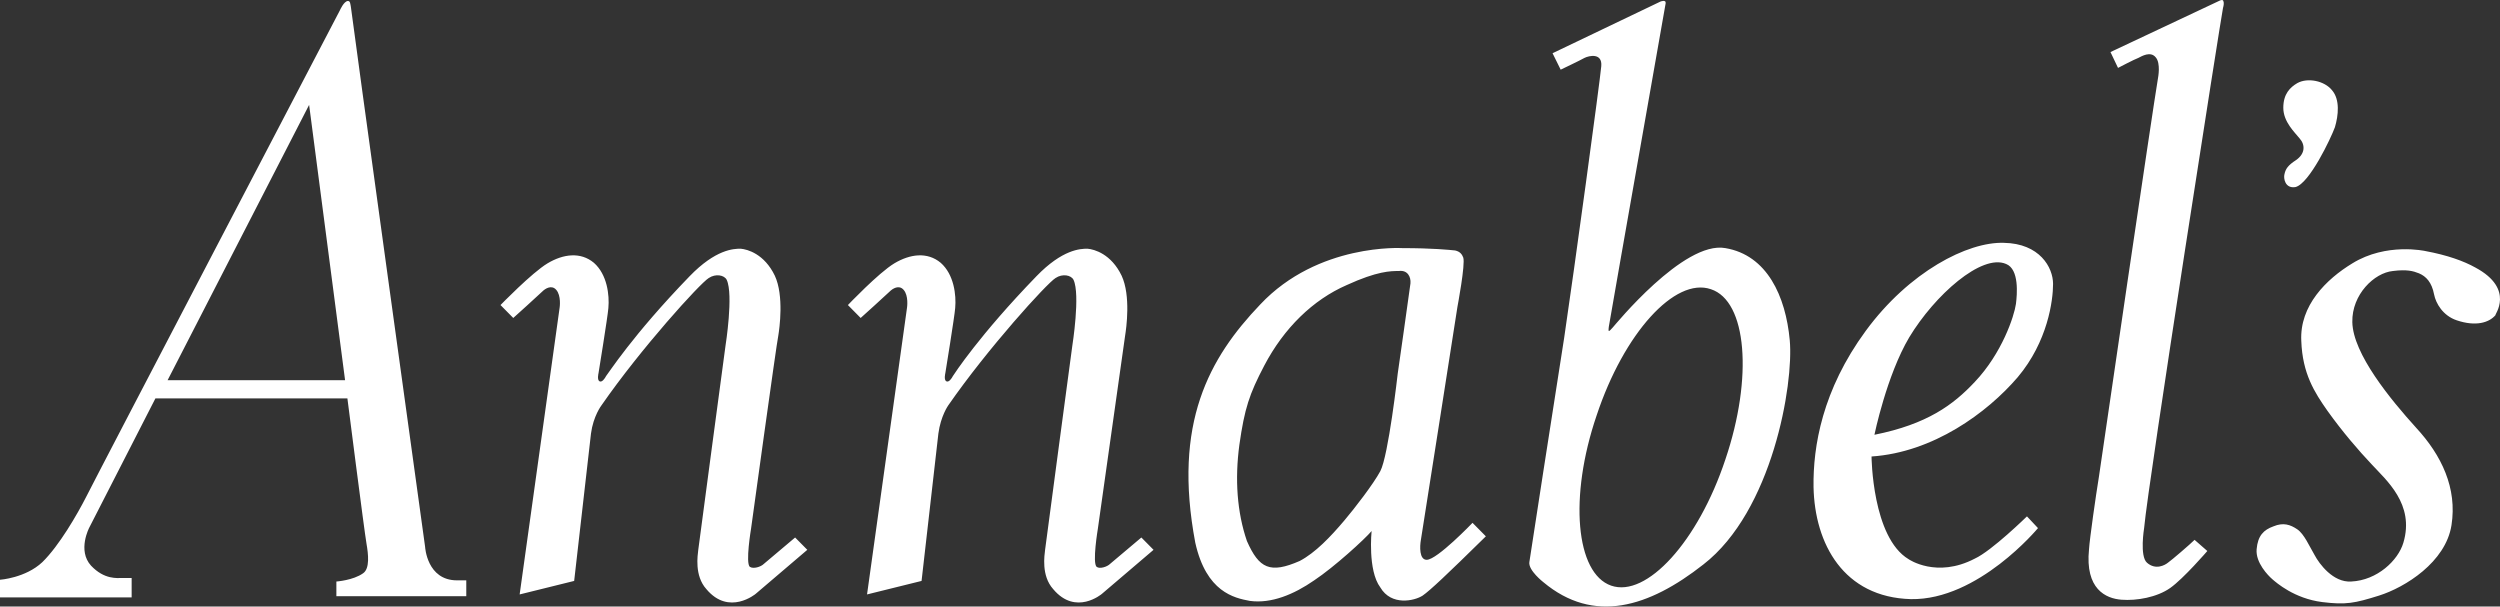 <svg xmlns="http://www.w3.org/2000/svg" width="338" height="82" viewBox="0 0 338 82" fill="none"><rect x="0" y="0" width="338" height="82" fill="#333333" stroke="none"/><path d="M46.654 51.401H22.661L41.793 14.181L46.654 51.401ZM45.478 80.606H63.042V78.463H61.788C57.71 78.463 57.475 73.939 57.475 73.939C57.475 73.939 47.438 1.324 47.438 0.928C47.36 0.531 47.36 0.134 47.046 0.134C46.498 0.134 45.949 1.404 45.949 1.404C45.949 1.404 12.938 64.575 11.683 67.114C10.429 69.575 7.998 73.781 5.724 76.003C3.45 78.145 0 78.384 0 78.384V80.764H17.799V78.145C17.799 78.145 17.407 78.145 16.545 78.145C15.839 78.145 14.114 78.384 12.31 76.479C10.429 74.415 12.075 71.32 12.075 71.32L21.014 53.861H46.968C46.968 53.861 49.242 71.717 49.556 73.543C49.791 74.892 50.026 76.876 49.085 77.511C47.752 78.463 45.478 78.622 45.478 78.622V80.606ZM102.169 80.288L109.148 74.336L107.501 72.67C107.501 72.67 103.737 75.844 103.267 76.241C102.875 76.638 101.855 76.955 101.385 76.638C100.758 76.162 101.542 71.479 101.542 71.479C101.542 71.479 104.992 46.401 105.227 45.37C105.384 44.417 106.011 39.973 104.757 37.275C103.345 34.338 101.071 33.703 100.13 33.624C99.189 33.624 96.759 33.703 93.23 37.354C85.468 45.37 82.174 50.607 81.939 50.845C81.782 51.163 81.39 51.718 81.077 51.56C80.685 51.401 80.92 50.449 80.92 50.449C80.92 50.449 82.174 42.751 82.253 41.64C82.41 39.894 82.096 37.116 80.293 35.529C78.489 34.021 76.137 34.338 74.02 35.608C71.903 36.878 67.668 41.243 67.668 41.243L69.393 42.989C69.393 42.989 72.922 39.814 73.314 39.417C73.706 39.021 74.569 38.465 75.196 39.179C75.901 39.973 75.666 41.56 75.666 41.56L70.256 80.368L77.627 78.542L79.9 58.623C80.214 56.242 81.312 54.813 81.312 54.813C86.644 47.115 94.642 38.306 95.818 37.592C96.759 36.957 97.935 37.195 98.249 37.83C99.189 39.814 98.092 46.719 98.092 46.719C98.092 46.719 94.485 73.622 94.406 74.336C94.328 75.05 93.858 77.828 95.504 79.653C98.562 83.304 102.169 80.288 102.169 80.288ZM148.98 80.288L155.959 74.336L154.312 72.67C154.312 72.67 150.548 75.844 150.078 76.241C149.686 76.638 148.667 76.955 148.275 76.638C147.647 76.162 148.431 71.479 148.431 71.479C148.431 71.479 151.96 46.401 152.117 45.37C152.274 44.417 152.901 39.973 151.646 37.275C150.235 34.338 147.961 33.703 147.02 33.624C146.079 33.624 143.648 33.703 140.12 37.354C132.357 45.37 128.986 50.607 128.829 50.845C128.672 51.163 128.28 51.718 127.966 51.56C127.574 51.401 127.809 50.449 127.809 50.449C127.809 50.449 129.064 42.751 129.142 41.64C129.299 39.894 128.986 37.116 127.182 35.529C125.379 34.021 123.026 34.338 120.909 35.608C118.792 36.878 114.636 41.243 114.636 41.243L116.361 42.989C116.361 42.989 119.89 39.814 120.282 39.417C120.674 39.021 121.537 38.465 122.164 39.179C122.87 39.973 122.634 41.56 122.634 41.56L117.224 80.368L124.595 78.542L126.868 58.623C127.182 56.242 128.201 54.813 128.201 54.813C133.533 47.115 141.531 38.306 142.707 37.592C143.648 36.957 144.825 37.195 145.138 37.83C146.079 39.814 144.981 46.719 144.981 46.719C144.981 46.719 141.374 73.622 141.296 74.336C141.218 75.05 140.747 77.828 142.394 79.653C145.452 83.304 148.98 80.288 148.98 80.288ZM190.695 38.306C190.538 39.576 188.97 50.528 188.97 50.528C188.97 50.528 187.715 61.639 186.617 63.702C185.676 65.448 183.167 68.702 181.756 70.368C179.874 72.59 177.835 74.733 175.718 75.844C171.719 77.59 170.23 76.876 168.583 73.146C167.25 69.257 166.936 64.813 167.564 60.131C168.269 55.21 168.897 53.306 170.935 49.417C173.601 44.338 177.522 40.529 182.07 38.544C186.225 36.64 188.029 36.64 189.127 36.64C190.303 36.481 190.773 37.434 190.695 38.306ZM192.341 80.526C193.361 79.812 195.478 77.828 200.888 72.511L199.085 70.686C199.085 70.686 194.302 75.685 192.89 75.685C191.871 75.685 191.949 73.86 192.106 72.987C192.263 72.114 197.046 41.481 197.046 41.481C197.046 41.481 198.144 35.688 197.83 34.815C197.673 34.418 197.438 34.021 196.732 33.862C195.948 33.783 193.674 33.545 189.597 33.545C189.597 33.545 178.227 32.831 170.386 41.163C163.486 48.385 158.546 57.194 161.604 73.384C163.094 80.05 166.858 80.844 168.975 81.241C171.876 81.637 174.934 80.368 177.679 78.463C180.423 76.638 184.5 72.908 185.441 71.797C185.441 71.797 184.892 77.114 186.617 79.415C188.107 81.955 191.244 81.241 192.341 80.526ZM233.272 62.115C229.586 73.225 222.608 80.844 217.825 79.177C213.042 77.511 212.101 67.194 215.865 56.163C219.55 45.052 226.45 37.434 231.312 39.1C236.173 40.687 237.035 51.004 233.272 62.115ZM241.975 46.004C241.426 40.052 238.917 34.497 233.272 33.545C227.626 32.513 218.295 44.02 218.06 44.258C217.825 44.497 217.59 44.814 217.511 44.735C217.433 44.735 217.511 44.179 217.511 44.179C218.609 37.751 225.117 1.007 225.195 0.451C225.274 -0.104 224.49 0.213 224.49 0.213L209.905 7.197L211.003 9.419C211.003 9.419 213.669 8.149 214.218 7.832C214.845 7.514 216.649 7.118 216.492 8.943C216.335 10.848 212.807 36.719 211.474 45.687C210.062 54.655 206.926 74.892 206.769 76.003C206.612 77.114 208.651 78.701 208.651 78.701C215.473 84.415 222.922 82.114 230.292 76.32C239.623 69.098 242.524 51.956 241.975 46.004ZM272.556 41.084C272.32 42.751 270.674 47.75 266.988 51.639C264.087 54.734 260.559 57.353 253.423 58.782C253.423 58.782 255.07 50.766 258.128 45.608C261.578 39.894 267.929 34.259 271.223 35.688C273.026 36.402 272.712 39.814 272.556 41.084ZM272.791 51.004C276.868 46.163 277.574 40.608 277.574 38.386C277.574 36.164 275.77 32.91 270.909 32.831C266.047 32.672 258.128 36.719 252.247 44.735C246.366 52.75 245.112 60.369 245.19 65.845C245.347 73.543 249.268 80.764 258.363 81.002C267.459 81.161 275.535 71.4 275.535 71.4L274.045 69.813C274.045 69.813 269.262 74.495 266.988 75.527C261.813 78.225 258.05 75.606 258.05 75.606C253.11 72.67 253.031 61.718 253.031 61.718C261.343 61.162 268.635 55.845 272.791 51.004ZM300.548 1.086C300.783 0.293 300.548 0.055 300.548 0.055C300.391 -0.104 299.999 0.134 299.999 0.134L285.336 7.038L286.356 9.181C286.356 9.181 288.63 7.991 289.1 7.832C289.571 7.594 290.747 6.88 291.453 7.753C292.158 8.546 291.766 10.53 291.766 10.53C291.06 14.657 284.082 62.194 283.768 64.496C283.376 66.876 282.514 72.908 282.435 74.257C281.886 79.653 284.709 80.923 286.826 81.082C288.865 81.241 291.609 80.764 293.413 79.495C295.216 78.225 298.431 74.495 298.431 74.495L296.706 72.987C296.157 73.543 293.57 75.765 293.099 76.082C292.707 76.4 291.453 77.114 290.276 76.082C289.257 75.209 289.884 71.4 289.884 71.4C290.433 65.21 300.391 1.642 300.548 1.086ZM315.681 17.197C316.152 15.609 316.387 13.466 315.289 12.197C314.27 10.927 311.996 10.451 310.585 11.244C309.644 11.8 308.703 12.673 308.703 14.578C308.703 16.482 310.271 17.911 310.898 18.704C311.682 19.577 311.682 20.768 310.428 21.641C309.33 22.355 309.016 22.831 308.86 23.545C308.703 24.101 308.938 25.529 310.349 25.291C312.231 24.815 315.133 18.704 315.681 17.197ZM334.657 36.164C333.089 35.291 330.893 34.497 327.913 33.942C327.913 33.942 322.66 32.751 318.034 35.608C314.505 37.751 310.898 41.322 311.134 46.084C311.29 50.528 312.937 53.068 314.662 55.528C316.701 58.385 318.896 60.924 320.621 62.749C322.582 64.892 326.502 68.146 324.934 73.384C324.228 75.765 321.405 78.463 317.877 78.622C315.446 78.78 313.564 76.241 312.937 75.05C312.231 73.86 311.526 72.194 310.585 71.559C309.644 70.924 308.703 70.606 307.37 71.162C306.037 71.638 305.253 72.431 305.096 74.257C304.939 76.082 306.664 77.828 307.213 78.304C307.762 78.78 310.193 80.923 313.956 81.399C317.171 81.796 318.347 81.558 321.641 80.526C325.169 79.415 330.658 76.003 331.442 71.003C332.226 66.003 330.109 61.559 326.659 57.829C323.209 54.02 318.112 47.83 318.034 43.544C317.955 39.814 321.013 36.878 323.522 36.64C325.404 36.402 326.267 36.64 327.051 36.957C327.992 37.354 328.776 38.148 329.09 39.814C329.325 41.005 330.266 42.671 332.148 43.306C334.735 44.179 336.539 43.624 337.401 42.592C337.166 42.671 340.146 39.1 334.657 36.164Z" fill="white"></path></svg>
